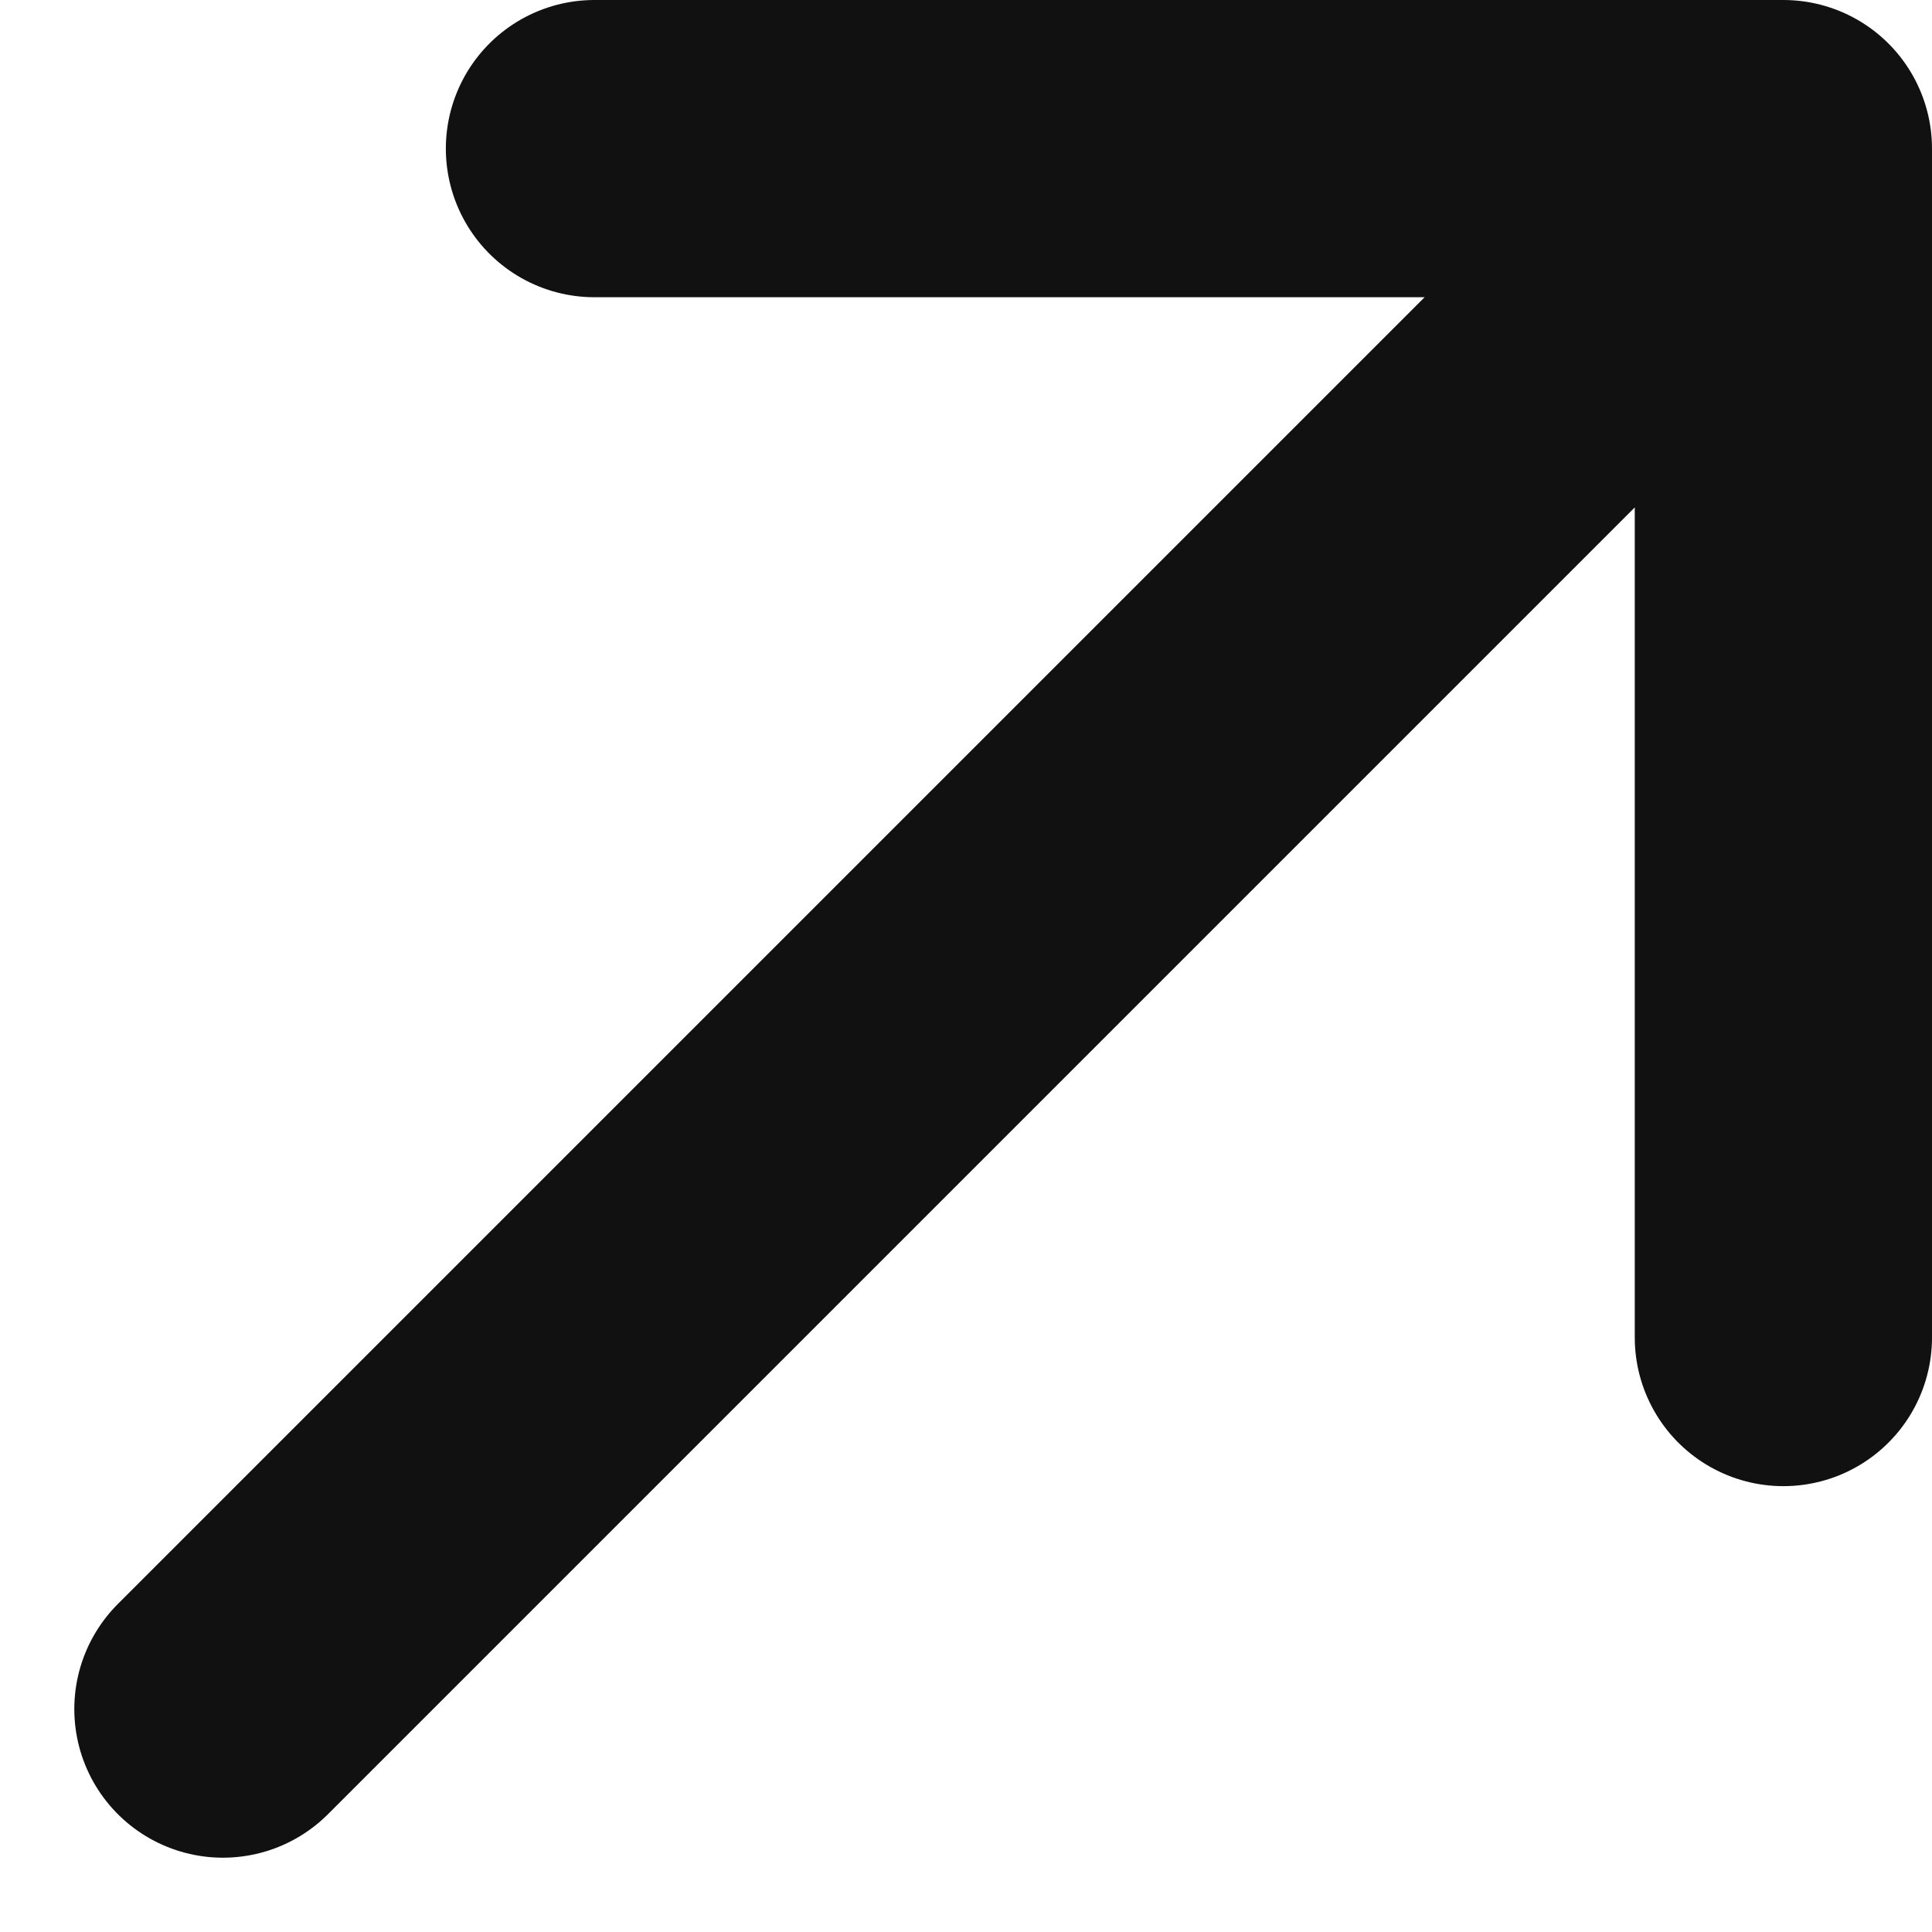 <svg width="13" height="13" viewBox="0 0 13 13" fill="none" xmlns="http://www.w3.org/2000/svg">
<path d="M1.5 11.5L12 1M12 1H4M12 1V9" stroke="#111111" stroke-width="2" stroke-linecap="round" stroke-linejoin="round"/>
</svg>
